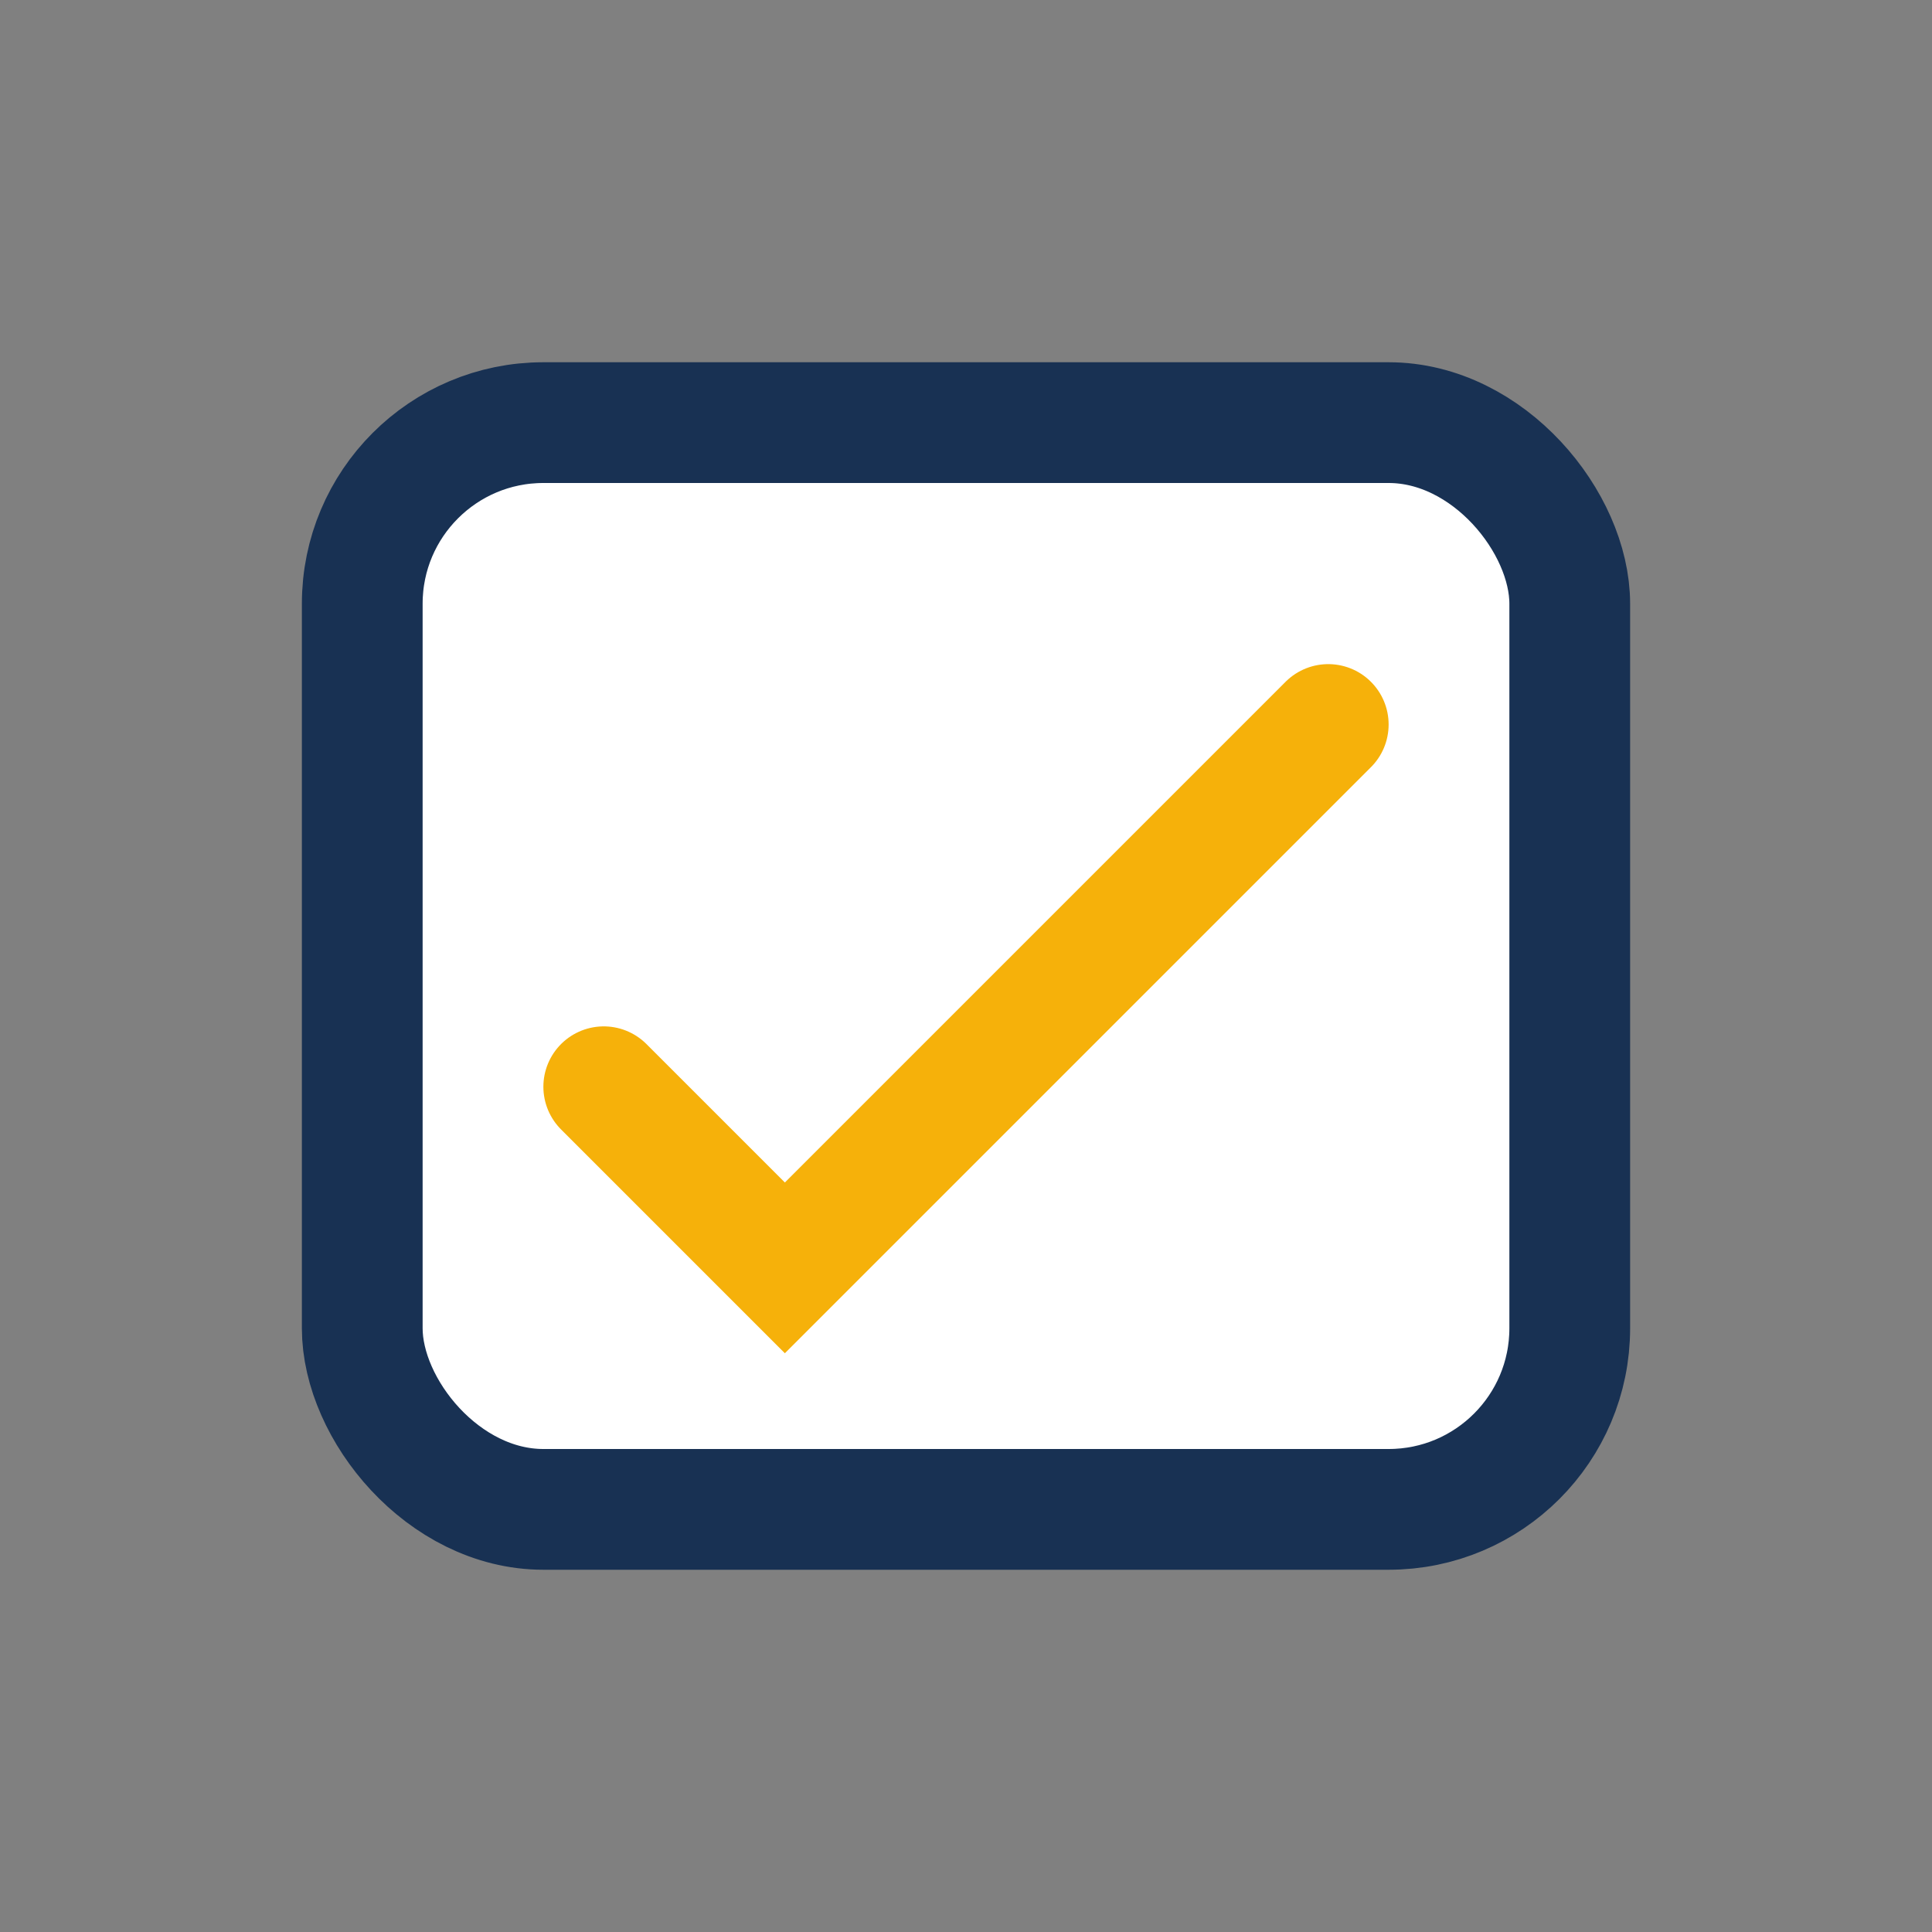 <?xml version="1.0" encoding="UTF-8"?>
<svg xmlns="http://www.w3.org/2000/svg" width="32" height="32" viewBox="0 0 32 32"><rect x="0" y="0" width="32" height="32" fill="#808080" stroke="none"/><rect x="6" y="7" width="20" height="18" rx="3" fill="#FFF" stroke="#183153" stroke-width="2"/><path d="M10 18l3 3 9-9" stroke="#F6B10A" stroke-width="2" fill="none" stroke-linecap="round"/></svg>